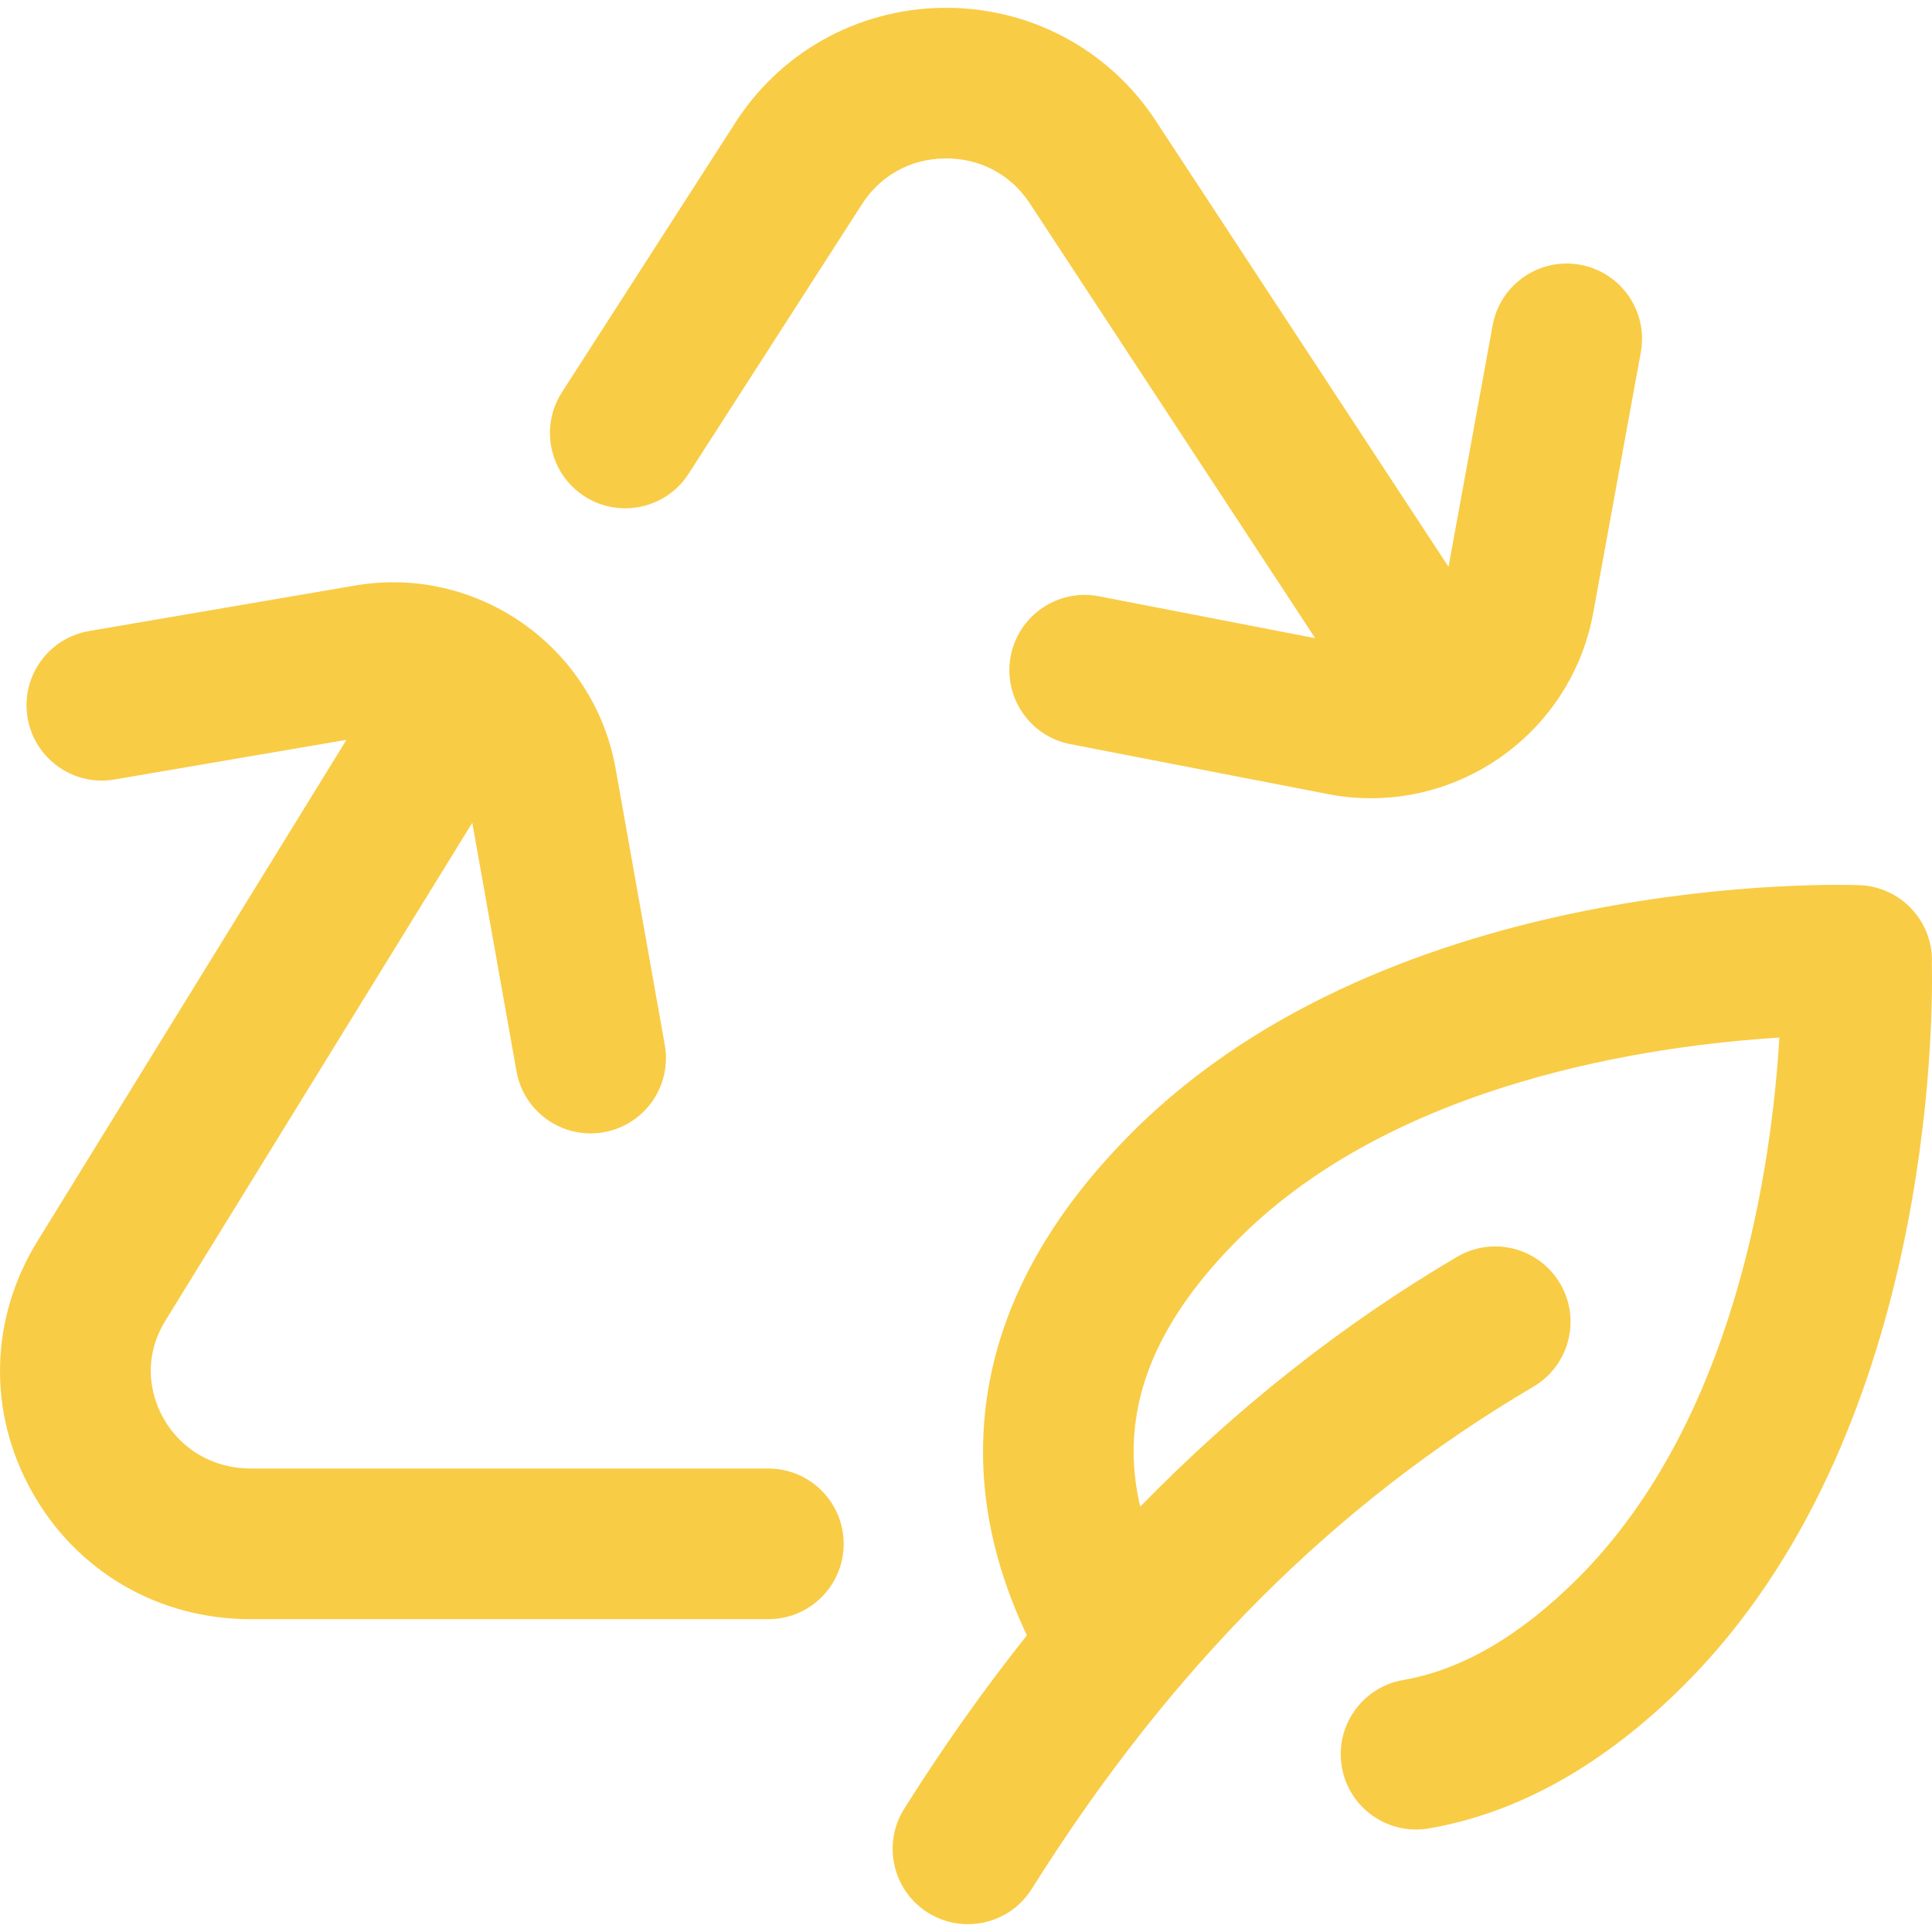 <svg width="80" height="80" viewBox="0 0 80 80" fill="none" xmlns="http://www.w3.org/2000/svg">
<path d="M39.12 6.56C37.677 6.58 36.416 7.289 35.662 8.504C35.653 8.518 35.644 8.532 35.635 8.545L28.514 19.616C27.582 21.065 25.653 21.483 24.204 20.552C22.756 19.62 22.337 17.691 23.269 16.242L30.378 5.19C32.25 2.192 35.484 0.373 39.033 0.324C42.59 0.276 45.885 2.012 47.839 4.972L59.98 23.47L61.807 13.471C62.116 11.776 63.741 10.654 65.435 10.963C67.129 11.273 68.252 12.897 67.942 14.592L65.972 25.376C65.151 29.885 61.203 33.054 56.772 33.054C56.218 33.054 55.656 33.005 55.091 32.902C55.08 32.9 55.068 32.898 55.057 32.895L44.322 30.814C42.631 30.486 41.526 28.85 41.853 27.159C42.181 25.468 43.817 24.364 45.508 24.691L54.459 26.426L42.629 8.402C41.845 7.214 40.556 6.542 39.12 6.56ZM31.817 60.809H10.381C8.843 60.809 7.488 60.023 6.755 58.706C6.414 58.092 5.741 56.468 6.87 54.651L19.556 34.069L21.387 44.36C21.656 45.87 22.97 46.932 24.453 46.932C24.635 46.932 24.819 46.916 25.003 46.883C26.699 46.582 27.829 44.963 27.527 43.267L25.492 31.828C24.589 26.754 19.729 23.359 14.655 24.254L3.691 26.129C1.994 26.419 0.853 28.031 1.143 29.729C1.434 31.427 3.046 32.568 4.743 32.277L14.346 30.635L1.566 51.369C-0.425 54.575 -0.523 58.451 1.305 61.737C3.153 65.062 6.546 67.047 10.381 67.047H31.817C33.539 67.047 34.935 65.65 34.935 63.928C34.935 62.206 33.539 60.809 31.817 60.809ZM79.995 39.922C79.995 39.908 79.996 39.893 79.996 39.879C80.058 38.16 78.714 36.715 76.995 36.652C76.213 36.623 57.702 36.068 46.885 46.882C42.754 51.012 40.675 55.496 40.705 60.21C40.724 63.357 41.684 65.93 42.52 67.719C40.73 69.966 39.035 72.36 37.44 74.9C36.524 76.358 36.964 78.283 38.422 79.199C38.937 79.523 39.511 79.677 40.078 79.677C41.115 79.677 42.129 79.16 42.722 78.217C48.467 69.068 55.262 62.265 63.496 57.419C64.98 56.545 65.475 54.634 64.601 53.149C63.727 51.665 61.816 51.17 60.332 52.044C55.591 54.834 51.209 58.293 47.215 62.386C47.053 61.696 46.946 60.952 46.941 60.17C46.922 57.144 48.346 54.24 51.295 51.292C57.83 44.759 68.463 43.285 73.68 42.965C73.368 48.172 71.907 58.784 65.344 65.345C62.959 67.73 60.525 69.149 58.109 69.564C56.411 69.855 55.271 71.467 55.562 73.164C55.823 74.684 57.141 75.756 58.632 75.756C58.807 75.756 58.985 75.741 59.163 75.711C62.875 75.074 66.439 73.07 69.754 69.756C79.999 59.514 80.043 42.372 79.995 39.922Z" fill="#F9CC46"/>
</svg>
